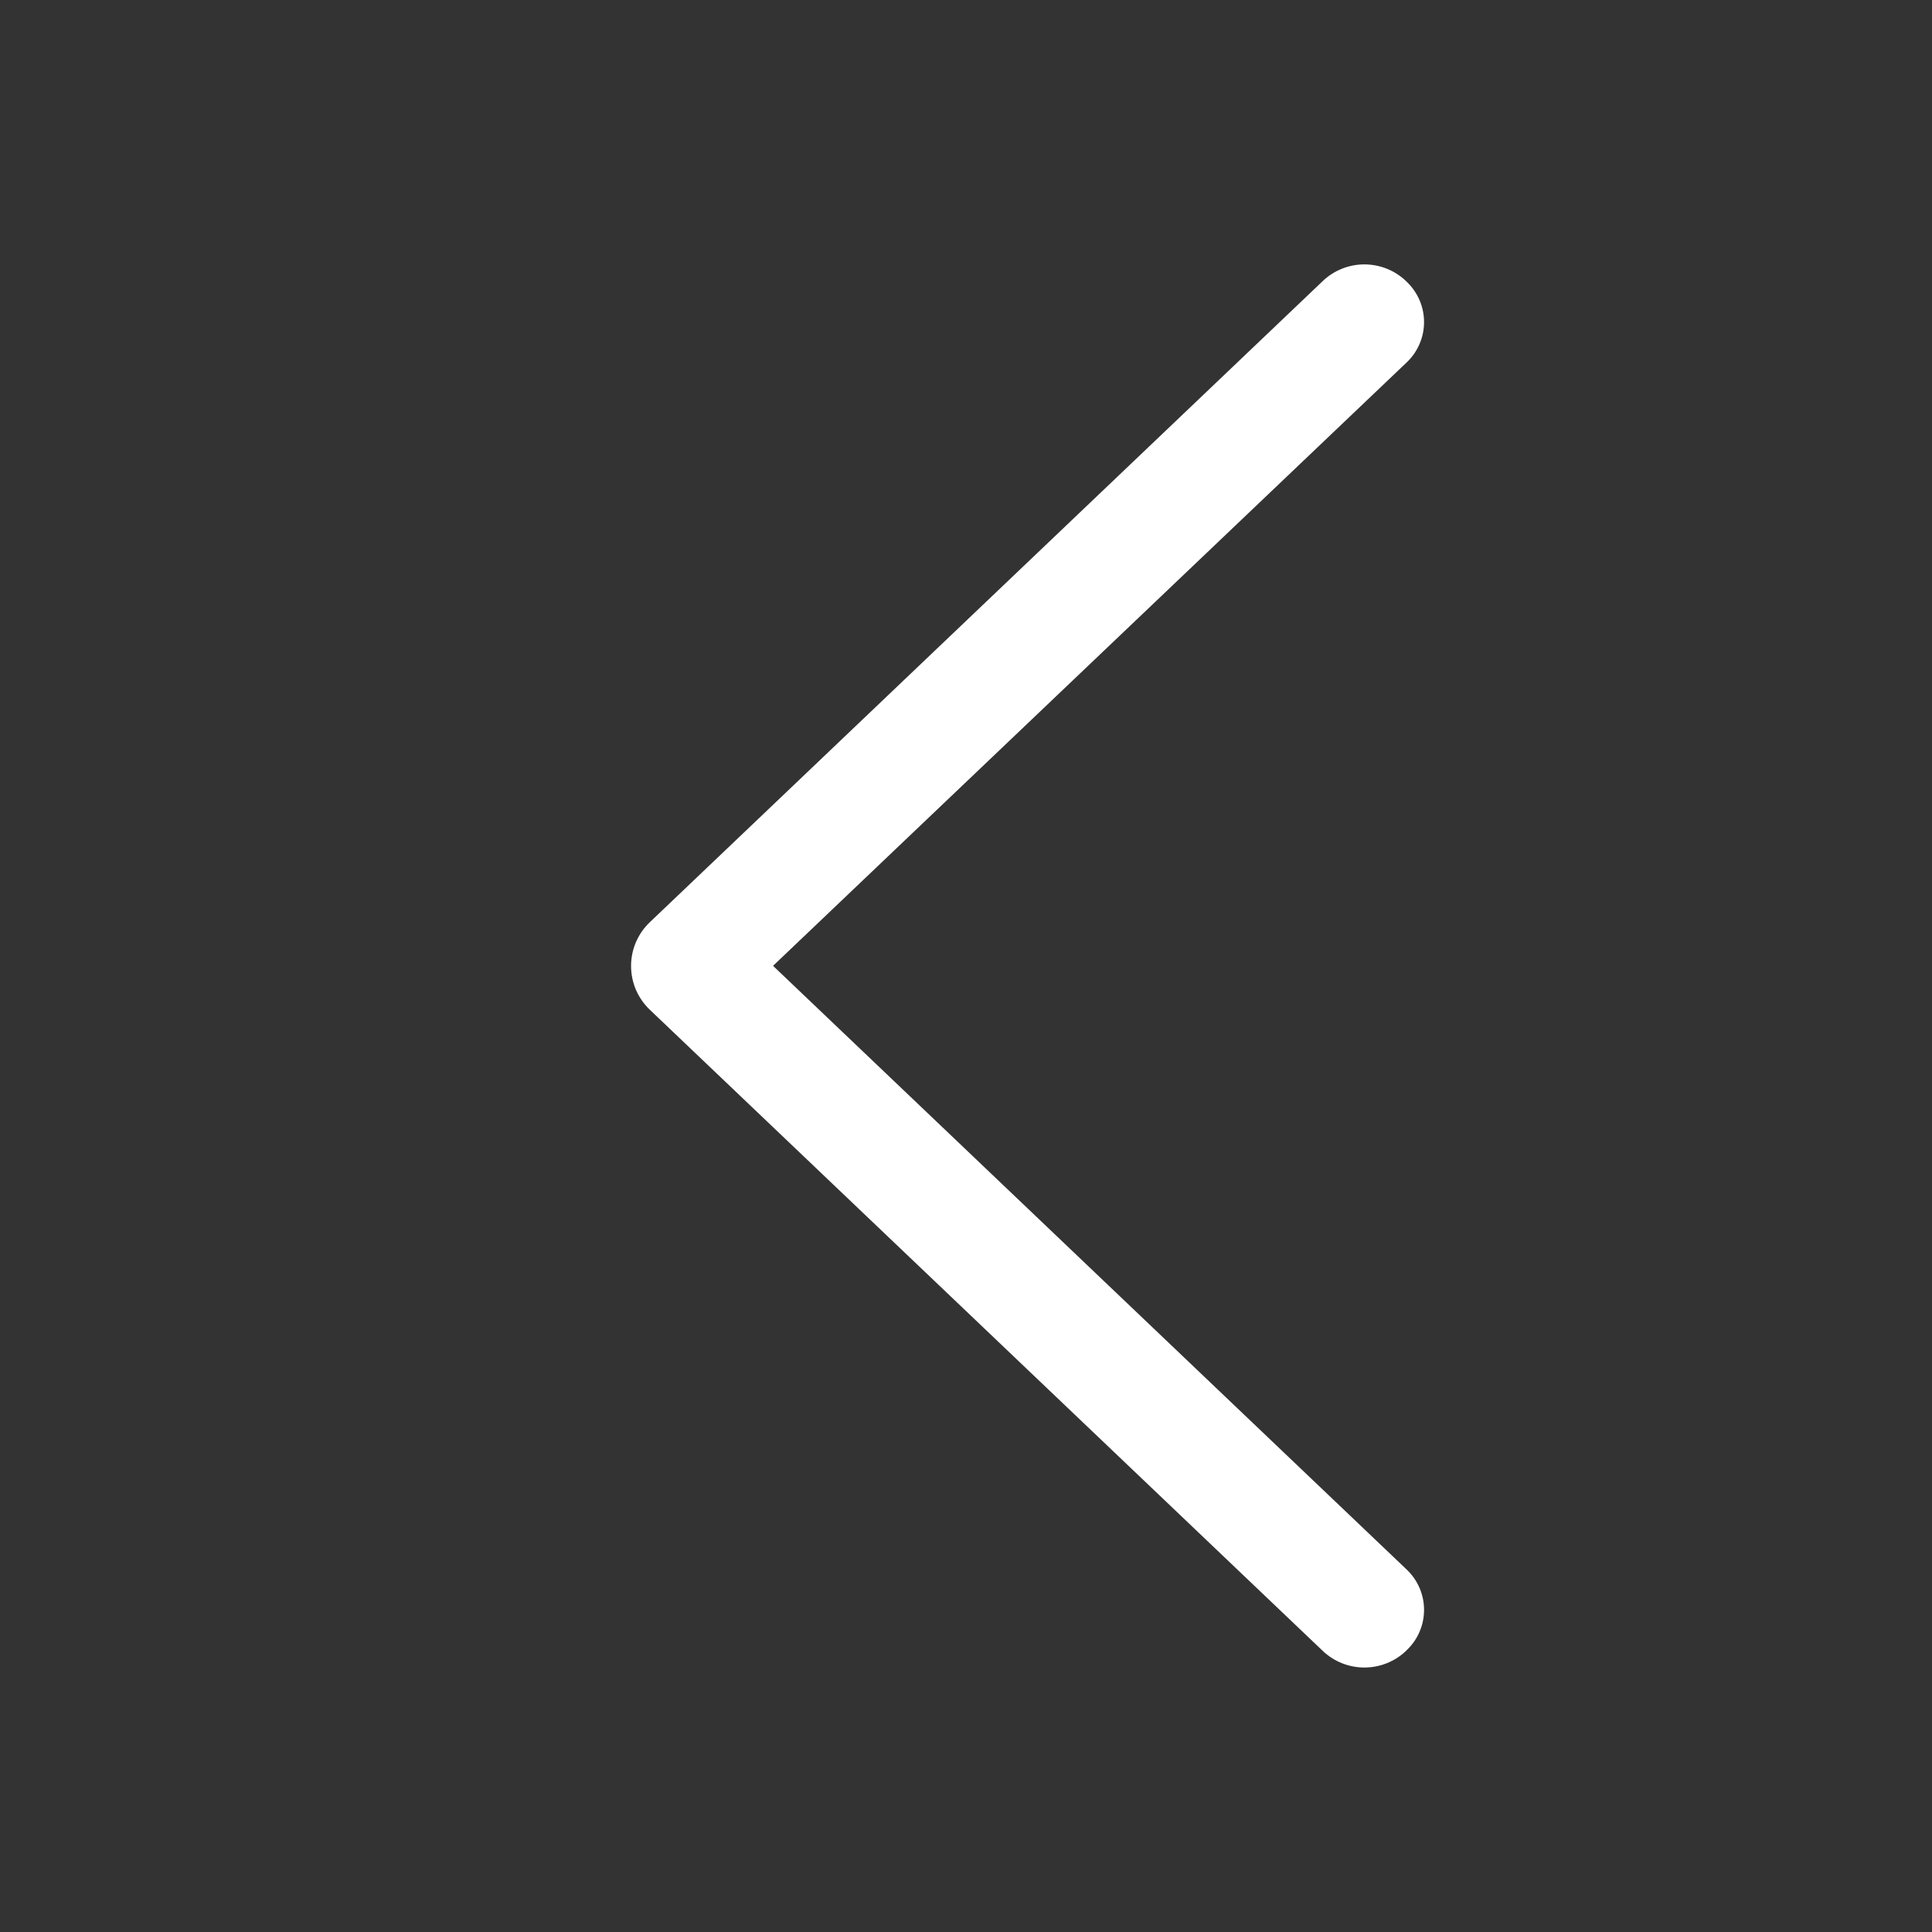 <?xml version="1.0" encoding="UTF-8"?> <svg xmlns="http://www.w3.org/2000/svg" width="47" height="47" viewBox="0 0 47 47" fill="none"><rect x="0" y="0" width="47" height="47" fill="#333333" stroke="none"/><path d="M15.807 24.563L32.178 40.161C32.451 40.421 32.814 40.566 33.191 40.566C33.569 40.566 33.932 40.421 34.205 40.161L34.222 40.143C34.355 40.017 34.461 39.865 34.533 39.697C34.606 39.528 34.643 39.347 34.643 39.163C34.643 38.98 34.606 38.799 34.533 38.63C34.461 38.462 34.355 38.31 34.222 38.184L18.806 23.496L34.222 8.815C34.355 8.688 34.461 8.537 34.533 8.368C34.606 8.2 34.643 8.018 34.643 7.835C34.643 7.652 34.606 7.47 34.533 7.302C34.461 7.134 34.355 6.982 34.222 6.855L34.205 6.838C33.932 6.577 33.569 6.432 33.191 6.432C32.814 6.432 32.451 6.577 32.178 6.838L15.807 22.436C15.663 22.573 15.549 22.738 15.47 22.921C15.392 23.104 15.352 23.3 15.352 23.499C15.352 23.698 15.392 23.895 15.47 24.078C15.549 24.261 15.663 24.425 15.807 24.563Z" fill="white"></path></svg> 
